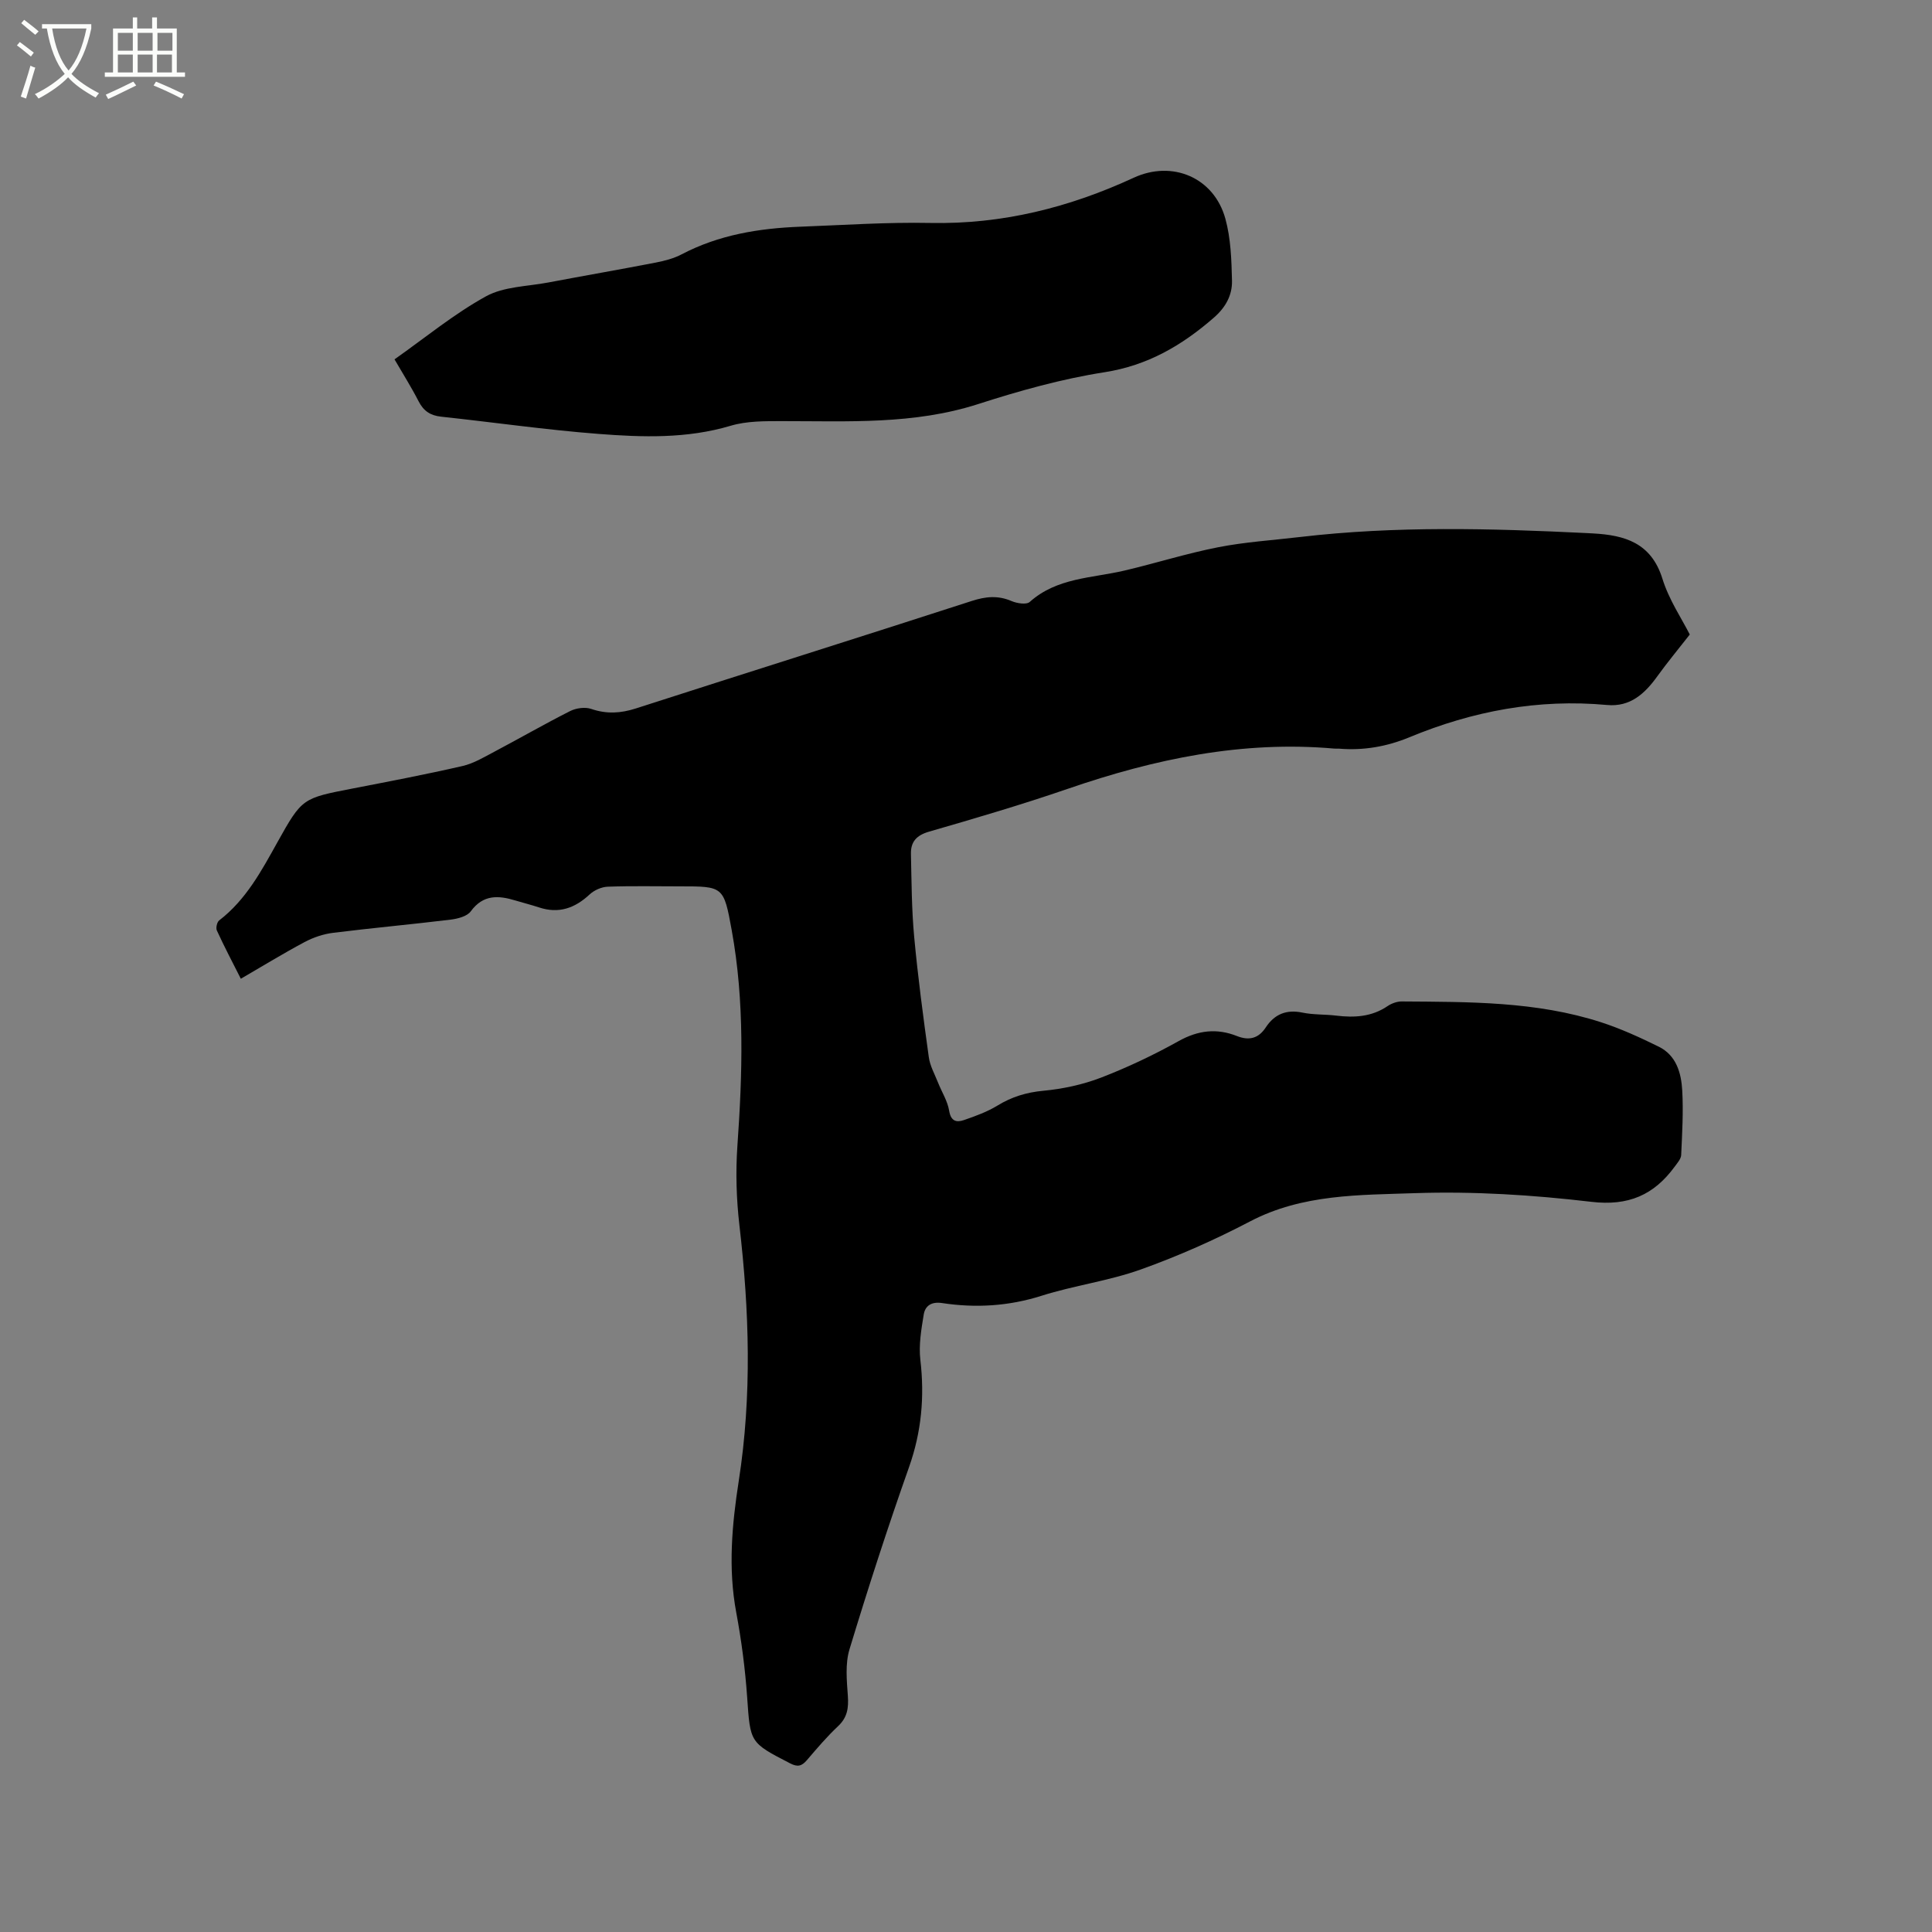 <svg enable-background="new 0 0 400 400" viewBox="0 0 400 400" xmlns="http://www.w3.org/2000/svg"><rect x="0" y="0" width="400" height="400" fill="#808080" stroke="none"/><path d="m6.4 11.7c-1-.8-1.9-1.6-2.9-2.3l.6-.7c.9.7 1.9 1.4 2.9 2.2zm-2.1 8.3c.7-2.1 1.4-4.2 2-6.4.2.1.6.3 1 .4-.7 2.3-1.3 4.4-1.9 6.4zm3-12.8c-1.1-.9-2.1-1.7-2.9-2.4l.6-.7c1 .8 2 1.5 3 2.4zm1.4-1.3v-.9h10.2v.9c-.9 4.2-2.3 7.3-4.1 9.4 1.3 1.4 3.2 2.7 5.7 4-.2.2-.4.5-.7.9-2.5-1.4-4.4-2.7-5.7-4.2-1.4 1.5-3.5 3-6.1 4.4 0 0 0 0-.1-.1-.3-.4-.5-.7-.7-.8 2.7-1.3 4.7-2.8 6.2-4.2-1.8-2.2-3-5.3-3.7-9.4zm9.2 0h-7.1c.6 3.8 1.7 6.7 3.4 8.7 1.7-2 2.9-4.8 3.7-8.7z" fill="#fbfcfa"/><path d="m31.6 3.6h.9v2.3h4.1v9.1h1.7v.9h-16.6v-.9h1.7v-9.1h4.1v-2.3h.9v2.3h3.1v-2.3zm-4 13.3.6.8c-1.9.9-3.8 1.9-5.8 2.8-.2-.3-.3-.6-.5-.9 2-.9 3.9-1.8 5.7-2.7zm-3.2-10.1v3.7h3.1v-3.7zm0 4.5v3.7h3.1v-3.7zm4.1-4.5v3.7h3.1v-3.7zm0 4.5v3.7h3.1v-3.7zm9.1 9.1c-2.1-1.1-4.1-2-5.8-2.7l.5-.8c2.2.9 4.1 1.8 5.8 2.6zm-1.9-13.6h-3.1v3.7h3.1zm-3.2 4.5v3.7h3.1v-3.7z" fill="#fbfcfa"/><path d="m349.85 131.37c-2.52 3.23-4.71 5.85-6.69 8.61-2.6 3.62-5.64 6.43-10.44 5.98-14.23-1.31-27.81 1.25-40.91 6.68-4.69 1.94-9.52 2.78-14.58 2.36-.32-.03-.64.02-.95-.01-19.05-1.69-37.23 2.14-55.13 8.3-9.5 3.27-19.16 6.11-28.82 8.9-2.62.76-3.79 2.13-3.73 4.62.13 5.72.14 11.45.67 17.14.77 8.33 1.88 16.64 3.03 24.93.25 1.81 1.22 3.52 1.91 5.26.77 1.95 1.97 3.81 2.3 5.82.36 2.2 1.52 2.47 3.06 1.94 2.38-.82 4.81-1.7 6.94-3 2.97-1.82 6-2.74 9.51-3.07 4.04-.38 8.16-1.27 11.94-2.72 5.52-2.13 10.91-4.69 16.08-7.57 4.02-2.24 7.89-2.69 12.05-1.04 2.53 1 4.47.5 5.97-1.78 1.82-2.76 4.27-3.76 7.6-3.07 2.27.47 4.65.34 6.96.62 3.77.46 7.36.27 10.65-1.96.83-.56 1.96-.98 2.95-.97 13.88.1 27.82-.04 41.24 4.3 4.11 1.33 8.08 3.15 11.96 5.06 3.64 1.79 4.67 5.45 4.87 9.09.25 4.43-.02 8.9-.22 13.35-.04.81-.79 1.64-1.32 2.37-4.31 5.9-9.6 8.23-17.32 7.31-12.07-1.42-24.34-2.2-36.48-1.79-11.49.4-23.28.17-34.1 5.83-7.3 3.82-14.91 7.2-22.66 9.97-6.64 2.38-13.79 3.3-20.53 5.44-6.84 2.17-13.67 2.57-20.64 1.51-2.19-.33-3.48.59-3.77 2.37-.51 3.1-1.06 6.33-.7 9.4.89 7.62.24 14.89-2.34 22.19-4.41 12.47-8.49 25.07-12.33 37.73-.91 2.99-.57 6.45-.34 9.67.17 2.49-.1 4.44-2.03 6.25-2.31 2.17-4.38 4.61-6.45 7.03-1.07 1.25-1.92 1.47-3.48.66-8.38-4.32-8.23-4.27-8.89-13.69-.41-5.88-1.18-11.76-2.26-17.55-1.71-9.14-.88-18.22.52-27.22 2.75-17.66 2.19-35.26.14-52.92-.63-5.43-.8-10.99-.42-16.44 1.05-14.95 1.52-29.86-1.18-44.69-1.65-9.08-1.74-9.06-10.71-9.06-4.98 0-9.97-.11-14.95.07-1.29.05-2.81.72-3.76 1.61-3.06 2.85-6.39 4.03-10.47 2.68-1.61-.53-3.26-.94-4.88-1.43-3.52-1.07-6.68-1.28-9.25 2.24-.77 1.05-2.71 1.54-4.18 1.72-8.1.99-16.23 1.72-24.32 2.73-2.02.25-4.1.95-5.9 1.91-4.39 2.34-8.63 4.94-13.21 7.6-1.72-3.4-3.43-6.65-4.96-9.99-.25-.53.03-1.75.48-2.09 5.56-4.27 8.75-10.25 12.06-16.19 5.11-9.16 5.18-9.1 15.58-11.12 7.59-1.47 15.19-2.92 22.72-4.65 2.31-.53 4.48-1.84 6.62-2.97 5.24-2.77 10.39-5.74 15.68-8.41 1.25-.63 3.1-.88 4.38-.44 3.17 1.08 6.06.91 9.22-.1 23.17-7.47 46.4-14.76 69.56-22.26 2.88-.93 5.41-1.18 8.22.02 1.12.48 3.1.8 3.78.18 5.64-5.04 12.88-4.91 19.61-6.49 6.47-1.52 12.83-3.54 19.35-4.82 5.59-1.1 11.33-1.46 17.01-2.13 19.76-2.32 39.56-1.78 59.36-.81.42.02.85.05 1.27.07 6.57.35 12.05 1.94 14.37 9.33 1.35 4.39 4.03 8.34 5.68 11.6z"/><path d="m81.68 74.4c6.37-4.49 12.31-9.4 18.94-13.05 3.71-2.04 8.57-2.04 12.93-2.87 7.39-1.4 14.8-2.68 22.18-4.11 1.85-.36 3.76-.85 5.41-1.72 7.69-4.03 15.97-5.38 24.5-5.71 9-.34 18.01-.96 27-.78 14.85.3 28.73-3.19 42.08-9.36 7.99-3.69 16.62-.07 18.98 8.48 1.13 4.1 1.27 8.54 1.37 12.84.07 3-1.32 5.54-3.78 7.67-6.6 5.74-13.68 9.88-22.63 11.28-8.84 1.38-17.58 3.83-26.12 6.58-13.34 4.3-26.98 3.53-40.63 3.54-3.56 0-7.29-.04-10.64.96-9.07 2.7-18.27 2.39-27.43 1.68-10.86-.84-21.66-2.4-32.5-3.56-2.22-.24-3.63-1.16-4.66-3.16-1.49-2.91-3.24-5.68-5-8.71z"/></svg>